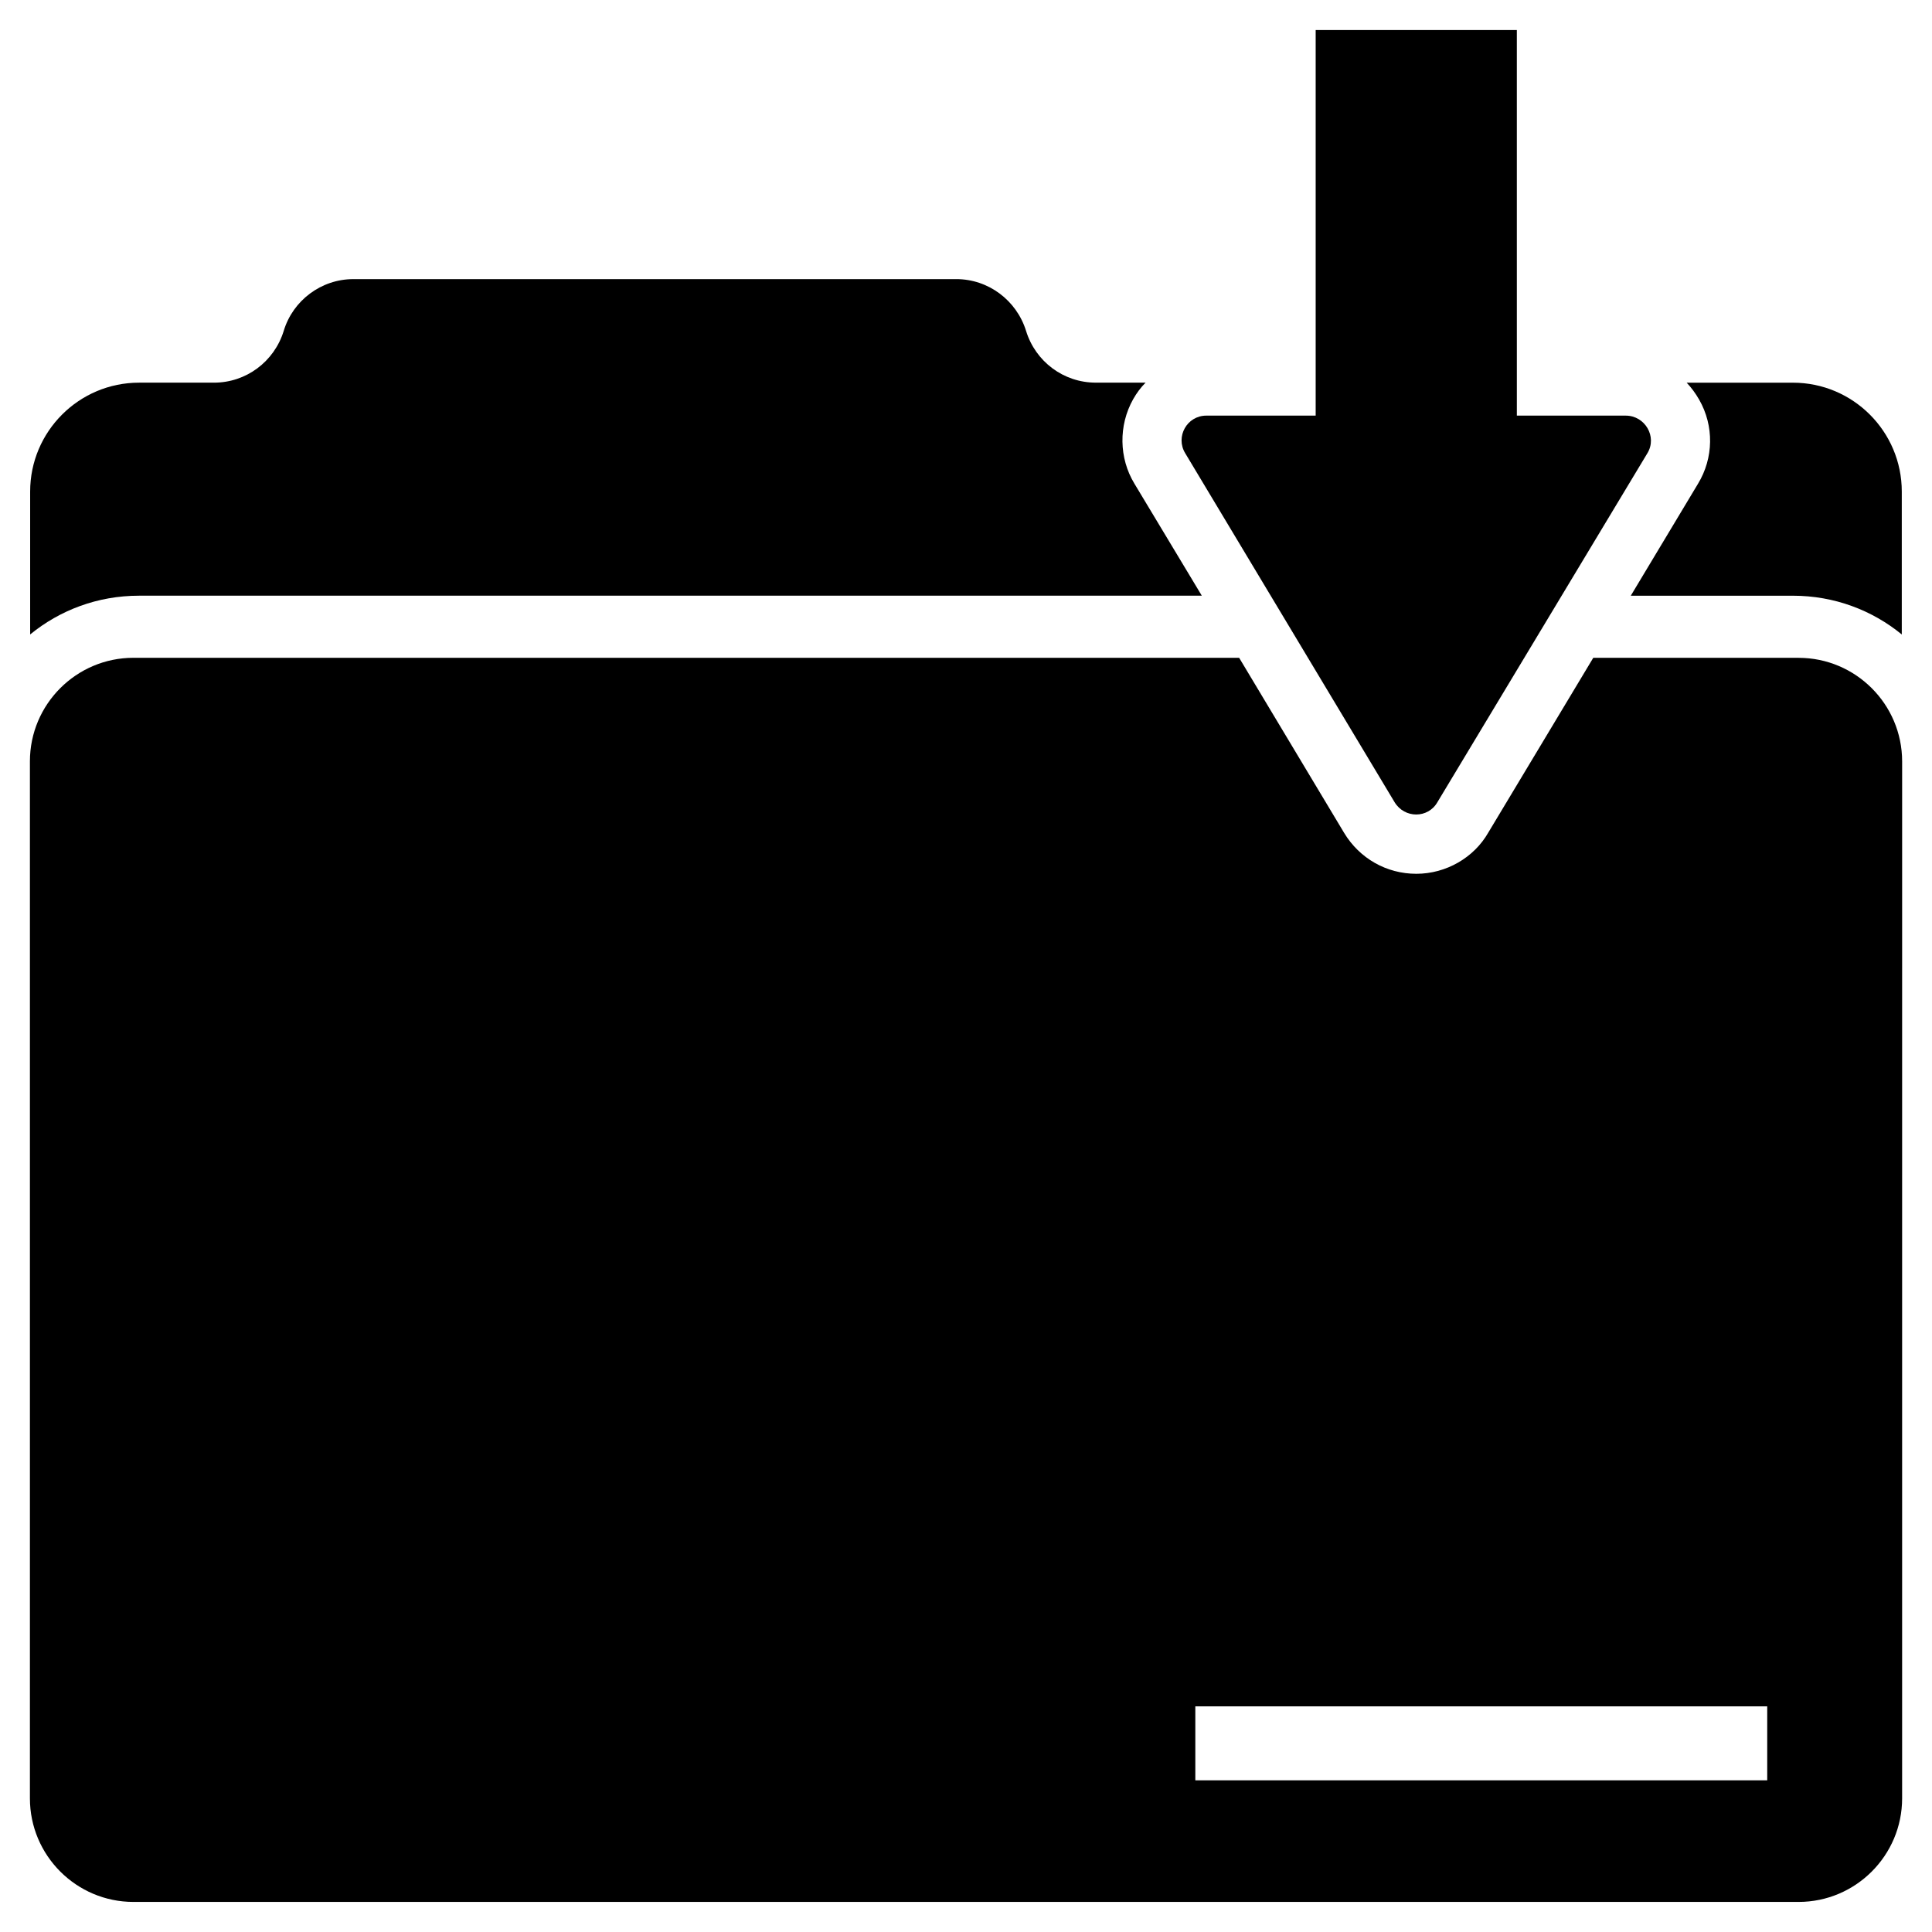 <?xml version="1.0" encoding="UTF-8"?>
<!-- Uploaded to: ICON Repo, www.svgrepo.com, Generator: ICON Repo Mixer Tools -->
<svg fill="#000000" width="800px" height="800px" version="1.1" viewBox="144 144 512 512" xmlns="http://www.w3.org/2000/svg">
 <g>
  <path d="m513.58 356.59c2.644 4.348 8.859 4.348 11.348 0l55.652-92.492c2.644-4.348-0.621-9.953-5.75-9.953h-28.848l-0.004-102.18h-53.312v102.18h-28.98c-5.133 0-8.238 5.598-5.598 9.953z"/>
  <path d="m462.49 301.86-17.875-29.719c-4.078-6.742-4.231-15.371-0.316-22.348 0.938-1.652 2.039-3.141 3.293-4.387h-13.176c-8.551 0-15.996-5.566-18.5-13.719-2.512-8.078-9.961-13.719-18.5-13.719l-159.8 0.004c-8.465 0-15.996 5.644-18.426 13.719-2.512 8.152-9.961 13.719-18.5 13.719h-19.844c-15.914 0-28.855 12.938-28.855 28.855v37.871c7.844-6.426 17.875-10.27 28.855-10.27h281.64z"/>
  <path d="m593.97 272.23-17.797 29.641h42.965c10.977 0 21.012 3.844 28.855 10.27v-37.871c0-15.922-12.938-28.855-28.855-28.855h-28.152c1.254 1.332 2.348 2.82 3.293 4.465 4.008 6.981 3.856 15.527-0.309 22.352z"/>
  <path d="m620.64 318.33h-54.41l-27.832 46.336c-3.766 6.59-11.137 10.898-19.051 10.898-7.922 0-15.051-4.078-19.129-10.82l-27.832-46.422h-293.02c-15.129 0-27.438 12.309-27.438 27.445v274.82c0 15.129 12.309 27.445 27.438 27.445h441.27c15.129 0 27.445-12.309 27.445-27.445l0.004-274.81c-0.008-15.137-12.316-27.445-27.445-27.445zm-8.316 297.47h-151.55v-19.602h151.56v19.602z"/>
 </g>
</svg>
